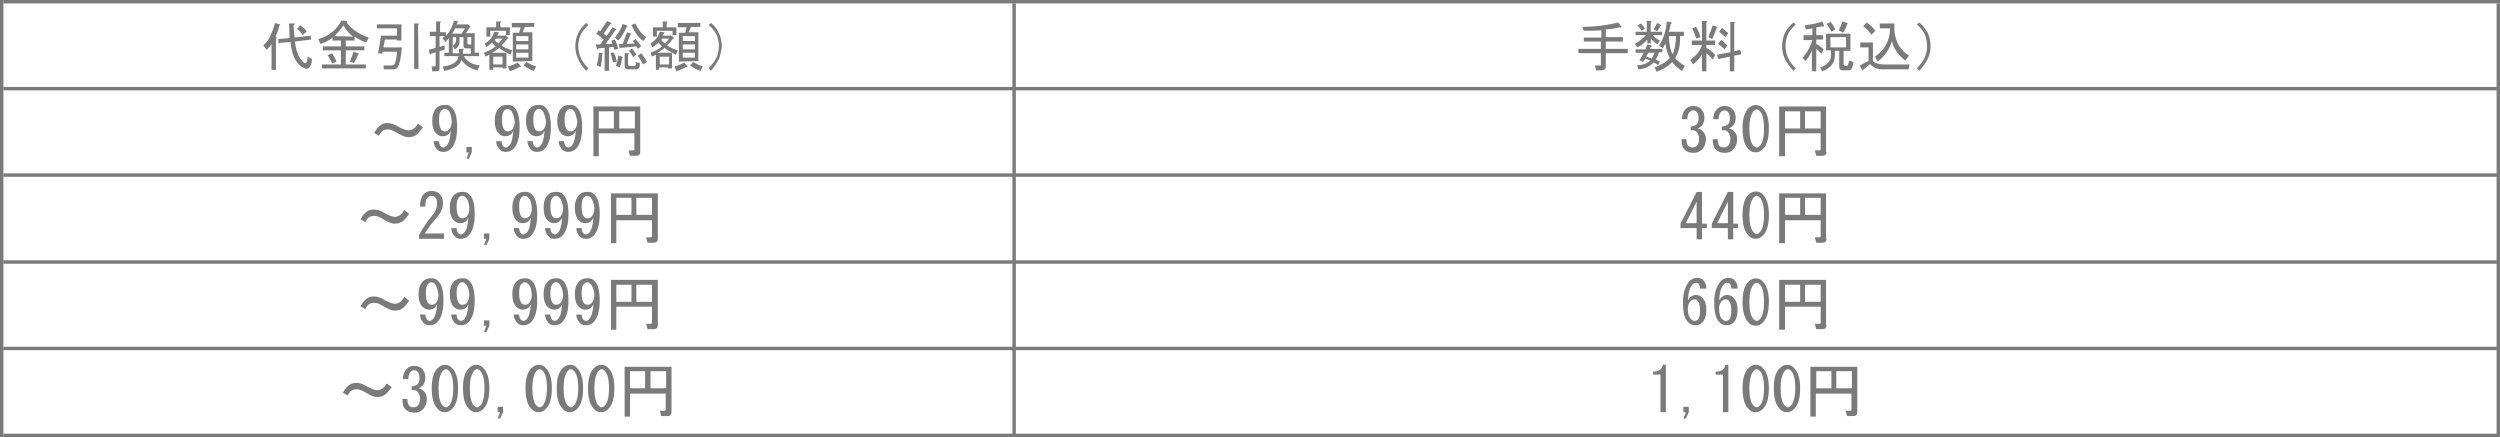<svg xmlns="http://www.w3.org/2000/svg" xmlns:xlink="http://www.w3.org/1999/xlink" id="&#x30EC;&#x30A4;&#x30E4;&#x30FC;_1" x="0px" y="0px" viewBox="0 0 511.9 89.5" style="enable-background:new 0 0 511.9 89.5;" xml:space="preserve"><style type="text/css">	.st0{fill:#7A7A7A;}	.st1{enable-background:new    ;}</style><g>	<path class="st0" d="M53.9,9.3c1.1-0.9,1.8-2.4,2.4-4.6l1,0.3c0.2,0.1,0.1,0.2-0.1,0.2c-0.1,0.6-0.4,1.4-0.8,2.4  c0.4,0.1,0.4,0.2,0.1,0.3v6.4h-0.9V9c-0.4,0.6-0.7,0.9-1,1.2L53.9,9.3z M60.1,4.8c0.3,0,0.3,0.1,0,0.4l0.2,2.5l3.3-0.4l0.1,0.8  l-3.3,0.4c0.2,2,0.8,3.4,1.7,4.2c0.4,0.4,0.7,0.3,0.8-0.3l0.1-0.8l0.9,0.5l-0.1,0.7c-0.3,1.3-0.9,1.6-2,0.9  c-1.3-0.9-2.1-2.6-2.3-5.1L57,8.8V8l2.3-0.2l-0.1-3H60.1L60.1,4.8z M61.5,5.2c0.6,0.4,1,0.8,1.3,1.2L62,7.2  c-0.3-0.5-0.7-0.9-1.2-1.3L61.5,5.2L61.5,5.2z M69.8,13.2v-2.9h-3.7V9.5h3.7V8.3h-1.7V7.7c-0.7,0.6-1.6,1-2.5,1.3l-0.4-1  c2.3-0.7,3.8-2,4.7-3.8L71,4.3c0.1,0,0.1,0.1,0,0.3C72,6,73.5,7,75.5,7.7l-0.5,1c-0.9-0.3-1.7-0.7-2.4-1.2v0.8h-1.8v1.2h3.8v0.8  h-3.8v2.9h4.1V14h-9v-0.8H69.8z M68,13c-0.3-0.7-0.6-1.3-0.9-1.7l0.9-0.4c0.3,0.5,0.6,1,0.9,1.7L68,13z M72.3,7.5  c-0.6-0.4-1.3-1.2-2-2.3c-0.6,1-1.3,1.7-1.9,2.2L72.3,7.5L72.3,7.5z M71.6,12.6c0.3-0.5,0.5-1.2,0.8-2l0.8,0.3  c0.4,0.1,0.4,0.2,0.1,0.3c-0.2,0.6-0.5,1.1-0.8,1.7L71.6,12.6z M82.3,9.7c-0.2,2.2-0.5,3.6-0.9,4.1c-0.2,0.3-0.5,0.4-1,0.4h-1.8  l-0.1-0.8h1.6c0.3,0,0.5-0.1,0.7-0.3c0.2-0.4,0.4-1.2,0.5-2.5h-3V11l-0.9-0.1c0.3-1.4,0.5-2.6,0.6-3.6h3.3V5.8h-4.1V5h5v3.3h-0.9  V8.1h-2.5c0,0.2-0.1,0.7-0.3,1.6L82.3,9.7L82.3,9.7z M85.7,14.1h-0.9V4.8h0.8c0.2,0,0.3,0.1,0,0.3L85.7,14.1L85.7,14.1z M91.3,6.5  v0.8C92,6.7,92.5,5.7,93,4.2l0.8,0.2c0.1,0.1,0,0.1-0.1,0.2L93.5,5h2.1l0.1-0.1l0.6,0.5c0.1,0.1,0.1,0.2-0.1,0.2l-0.8,1.2h1.8v4  h0.9v0.7H95c0.5,1,1.6,1.7,3.2,1.9l-0.4,1c-1.4-0.3-2.5-1-3.3-2.1c-0.4,1.2-1.6,1.9-3.6,2.2l-0.2-0.9c2-0.2,3-0.9,3.2-2.1H91v-0.7  h0.9v-3c-0.1,0.1-0.3,0.4-0.7,0.8l-0.6-0.8l0.5-0.4H90v2.2l1-0.3l0.1,0.8L90,10.5v3.4c0,0.5-0.2,0.7-0.7,0.7h-0.8l-0.1-1H89  c0.1,0,0.2-0.1,0.2-0.2v-2.7L88.3,11c-0.1,0.1-0.2,0.2-0.3,0.1l-0.2-0.9l1.4-0.4V7.4H88V6.5h1.3V4.4h0.8c0.2,0,0.3,0.1,0,0.3v1.9  h1.2V6.5z M93.2,5.8c-0.2,0.4-0.4,0.8-0.6,1.1h1.9l0.7-1.1H93.2z M94.9,7.6h-0.8v0.7c0,0.9-0.3,1.5-1,1.8l-0.4-0.7  c0.4-0.2,0.7-0.7,0.7-1.2V7.6h-0.7v3.3H94V10h0.8c0.2,0,0.3,0.1,0,0.3V11h1.6V9.9h-1c-0.4,0-0.5-0.2-0.5-0.7V7.6z M95.7,8.9  c0,0.1,0.1,0.2,0.2,0.2h0.6V7.6h-0.8C95.7,7.6,95.7,8.9,95.7,8.9z M100.2,11.2l-0.8,0.4l-0.3-0.8c1.1-0.4,1.9-0.9,2.4-1.3  c-0.3-0.2-0.5-0.5-0.8-0.8c-0.3,0.4-0.7,0.7-1.2,1l-0.2-0.8c1-0.6,1.6-1.4,1.9-2.4l0.8,0.1c0.2,0,0.2,0.1,0,0.3l-0.2,0.4h1.5  l0.1-0.1l0.7,0.5c0.1,0.1,0,0.2-0.2,0.2c-0.3,0.4-0.7,0.9-1.2,1.4c0.4,0.4,1.2,0.7,2.2,1l-0.4,0.9c-1.1-0.6-1.9-1-2.3-1.4  c-0.5,0.4-1,0.8-1.5,1h3V14h-0.8v-0.2H101v0.5h-0.8C100.2,14.3,100.2,11.2,100.2,11.2z M102.5,5.6h1.9v1.6h-0.8V6.3h-3.2v1.2h-0.8  V5.6h2V4.4h0.8c0.2,0,0.3,0.1,0,0.3L102.5,5.6L102.5,5.6z M102.9,11.6H101v1.6h1.9V11.6z M102.1,8.9c0.2-0.2,0.5-0.6,0.8-1h-1.4  l-0.2,0.3C101.5,8.5,101.8,8.7,102.1,8.9L102.1,8.9z M104,13.6c0.8-0.2,1.5-0.5,2-0.8l0.6,0.7c0.1,0.2,0.1,0.3-0.2,0.2  c-0.5,0.3-1.2,0.6-2,0.9L104,13.6z M105,12.6V6.7h1.3l0.3-1.1h-1.8V4.7h4.6v0.8h-1.9L107,6.6h2v5.9L105,12.6L105,12.6z M105.7,7.4  v1h2.5v-1H105.7z M105.7,9.1v1h2.5v-1H105.7z M105.7,10.8v1h2.5v-1H105.7z M109.3,14.5c-0.7-0.2-1.4-0.6-2.1-1.1l0.6-0.7  c0.7,0.4,1.3,0.7,2,0.9L109.3,14.5z M118.4,6.8c0.3-0.7,0.9-1.4,1.6-2.1l0.5,0.4c-0.7,0.7-1.3,1.3-1.6,2c-0.3,0.7-0.5,1.5-0.5,2.4  c0,0.8,0.2,1.6,0.5,2.3s0.8,1.4,1.6,2.2l-0.5,0.5c-0.7-0.8-1.3-1.6-1.6-2.4c-0.4-0.8-0.6-1.7-0.6-2.6C117.8,8.5,118,7.6,118.4,6.8  L118.4,6.8z M124,9h1.4l-0.2-0.7l0.7-0.2c0.3,0.5,0.5,1.2,0.7,1.9l-0.8,0.2l-0.2-0.6l-0.9,0.1v4.8h-0.9V9.8l-1.3,0.1  c-0.1,0.3-0.2,0.3-0.3,0L122,9.1h0.9l0.7-1c-0.4-0.4-0.9-0.8-1.5-1.2l0.5-0.7l0.3,0.2l1.4-2.1l0.9,0.4c0.1,0.1,0,0.1-0.2,0.2  l-1.4,2l0.6,0.5l1.2-1.8l0.8,0.4c0.1,0.1,0,0.1-0.2,0.2L124,9z M123.3,10.9c0.2,0.1,0.2,0.1,0,0.3c0,0.7-0.1,1.6-0.3,2.5l-0.8-0.3  c0.2-0.9,0.4-1.8,0.4-2.6L123.3,10.9L123.3,10.9z M125.5,12.8c-0.1-0.7-0.3-1.4-0.5-1.9l0.6-0.2c0.3,0.4,0.5,1,0.7,1.9L125.5,12.8z   M128.3,5.2c0.3,0.1,0.3,0.2,0,0.3c-0.4,1-0.9,1.9-1.7,2.8l-0.7-0.6c0.7-0.8,1.2-1.7,1.6-2.8L128.3,5.2z M126.1,13.5  c0.3-0.7,0.4-1.4,0.5-2.1l0.8,0.2c0.2,0.1,0.2,0.2,0,0.2c-0.1,0.8-0.3,1.5-0.5,2L126.1,13.5z M129.6,8.4l0.5-0.4  c0.5,0.5,0.9,1,1.2,1.5l-0.7,0.5l-0.3-0.5l-3.2,0.3c-0.1,0.1-0.2,0.2-0.2,0.1L126.7,9h0.8l0.9-2.4l0.8,0.3c0.1,0.1,0.1,0.2-0.1,0.2  L128.3,9l1.7-0.1L129.6,8.4z M128.6,10.9c0.2,0,0.3,0.1,0,0.3v2c0,0.2,0.1,0.3,0.3,0.3h1c0.3,0,0.4-0.3,0.3-0.8l0.8,0.2  c0.1,0.9-0.2,1.3-0.8,1.3h-1.6c-0.5,0-0.7-0.3-0.7-0.8v-2.5H128.6z M129.4,9.9c0.3,0.4,0.6,0.8,0.9,1.3l-0.7,0.5  c-0.2-0.5-0.5-1-0.8-1.3L129.4,9.9z M131.7,8.4c-1.1-0.8-1.8-1.9-2.4-3.3l0.8-0.3c0.6,1.3,1.3,2.2,2.2,2.8L131.7,8.4z M131.7,13.2  c-0.3-0.6-0.7-1.2-1.1-1.8l0.7-0.5c0.4,0.5,0.8,1.1,1.2,1.8L131.7,13.2z M134.3,11.2l-0.8,0.4l-0.3-0.8c1.1-0.4,1.9-0.9,2.4-1.3  c-0.3-0.2-0.5-0.5-0.8-0.8c-0.3,0.4-0.7,0.7-1.2,1l-0.4-0.8c1-0.6,1.6-1.4,1.9-2.4l0.8,0.1c0.2,0,0.2,0.1,0,0.3l-0.2,0.4h1.5  l0.1-0.1l0.7,0.5c0.1,0.1,0,0.2-0.2,0.2c-0.3,0.4-0.7,0.9-1.2,1.4c0.4,0.4,1.2,0.7,2.2,1l-0.4,0.9c-1.1-0.6-1.9-1-2.3-1.4  c-0.5,0.4-1,0.8-1.5,1h3V14h-0.8v-0.2h-1.9v0.5h-0.6V11.2z M136.6,5.6h1.9v1.6h-0.8V6.3h-3.2v1.2h-0.8V5.6h2V4.4h0.8  c0.2,0,0.3,0.1,0,0.3v0.9H136.6z M137,11.6h-1.9v1.6h1.9V11.6z M136.2,8.9c0.2-0.2,0.5-0.6,0.8-1h-1.4l-0.2,0.3  C135.6,8.5,135.9,8.7,136.2,8.9L136.2,8.9z M138.1,13.6c0.8-0.2,1.5-0.5,2-0.8l0.6,0.7c0.1,0.2,0.1,0.3-0.2,0.2  c-0.5,0.3-1.2,0.6-2,0.9L138.1,13.6z M139,12.6V6.7h1.3l0.3-1.1h-1.8V4.7h4.6v0.8h-1.9L141,6.6h2v5.9L139,12.6L139,12.6z   M139.8,7.4v1h2.5v-1H139.8z M139.8,9.1v1h2.5v-1H139.8z M139.8,10.8v1h2.5v-1H139.8z M143.4,14.5c-0.7-0.2-1.4-0.6-2.1-1.1  l0.6-0.7c0.7,0.4,1.3,0.7,2,0.9L143.4,14.5z M147.2,12.1c-0.4,0.7-0.9,1.5-1.6,2.4l-0.5-0.5c0.7-0.8,1.3-1.5,1.6-2.2  s0.5-1.5,0.5-2.3c0-0.9-0.2-1.8-0.5-2.4s-0.8-1.3-1.6-2l0.5-0.4c0.8,0.7,1.3,1.4,1.6,2.1c0.4,0.8,0.6,1.7,0.6,2.8  C147.7,10.4,147.5,11.3,147.2,12.1L147.2,12.1z"></path>	<path class="st0" d="M79.3,25.2c0.7,0,1.4,0.2,2.2,0.7c0.9,0.5,1.6,0.8,2.2,0.8c0.4,0,0.9-0.2,1.3-0.6c0.2-0.2,0.4-0.5,0.6-0.8  l1,0.8c-0.4,0.5-0.7,0.9-1.1,1.3c-0.5,0.5-1.2,0.7-1.9,0.7c-0.6,0-1.3-0.3-2.3-0.9c-0.8-0.5-1.4-0.7-1.9-0.7c-0.6,0-1,0.2-1.3,0.5  c-0.3,0.4-0.5,0.7-0.5,0.8l-1-0.6c0.3-0.5,0.6-1,1.1-1.4C78.1,25.4,78.7,25.2,79.3,25.2L79.3,25.2z M92.5,22  c0.8,0.8,1.1,2.1,1.1,4.1s-0.4,3.5-1.3,4.4c-0.4,0.4-0.9,0.6-1.5,0.6c-0.5,0-0.9-0.1-1.2-0.4c-0.5-0.5-0.8-1.1-0.8-1.8h1.1  c0,0.4,0.1,0.8,0.4,1.1c0.1,0.1,0.3,0.2,0.5,0.2s0.4-0.1,0.6-0.3c0.5-0.5,0.8-1.5,0.9-3.1c-0.4,0.8-0.9,1.1-1.7,1.1  c-0.5,0-0.9-0.2-1.3-0.6c-0.5-0.5-0.8-1.4-0.8-2.6c0-1.1,0.3-2,0.9-2.6c0.4-0.4,0.9-0.6,1.5-0.6C91.7,21.4,92.1,21.6,92.5,22  L92.5,22z M91.8,22.6c-0.2-0.2-0.5-0.3-0.8-0.3c-0.2,0-0.4,0.1-0.6,0.3c-0.4,0.4-0.5,1-0.5,2s0.2,1.7,0.5,2  c0.2,0.2,0.4,0.3,0.7,0.3c0.3,0,0.6-0.1,0.8-0.3c0.4-0.4,0.6-1,0.6-1.8C92.4,23.8,92.2,23,91.8,22.6L91.8,22.6z M96,32.5h-0.5  l0.5-1.3h-0.5v-1.1h1.1v1.1L96,32.5z M105.3,22c0.8,0.8,1.1,2.1,1.1,4.1s-0.4,3.5-1.3,4.4c-0.4,0.4-0.9,0.6-1.5,0.6  c-0.5,0-0.9-0.1-1.2-0.4c-0.5-0.5-0.8-1.1-0.8-1.8h1.1c0,0.4,0.1,0.8,0.4,1.1c0.1,0.1,0.3,0.2,0.5,0.2s0.4-0.1,0.6-0.3  c0.5-0.5,0.8-1.5,0.9-3.1c-0.4,0.8-0.9,1.1-1.7,1.1c-0.5,0-0.9-0.2-1.3-0.6c-0.5-0.5-0.8-1.4-0.8-2.6c0-1.1,0.3-2,0.9-2.6  c0.4-0.4,0.9-0.6,1.5-0.6C104.4,21.4,104.9,21.6,105.3,22L105.3,22z M104.6,22.6c-0.2-0.2-0.4-0.3-0.7-0.3c-0.2,0-0.4,0.1-0.6,0.3  c-0.4,0.4-0.5,1-0.5,2s0.2,1.7,0.5,2c0.2,0.2,0.4,0.3,0.7,0.3c0.3,0,0.6-0.1,0.8-0.3c0.4-0.4,0.6-1,0.6-1.8  C105.2,23.8,105,23,104.6,22.6L104.6,22.6z M111.7,22c0.8,0.8,1.1,2.1,1.1,4.1s-0.4,3.5-1.3,4.4c-0.4,0.4-0.9,0.6-1.5,0.6  c-0.5,0-0.9-0.1-1.2-0.4c-0.5-0.5-0.8-1.1-0.8-1.8h1.1c0,0.4,0.1,0.8,0.4,1.1c0.1,0.1,0.3,0.2,0.5,0.2s0.4-0.1,0.6-0.3  c0.5-0.5,0.8-1.5,0.9-3.1c-0.4,0.8-0.9,1.1-1.7,1.1c-0.5,0-0.9-0.2-1.3-0.6c-0.5-0.5-0.8-1.4-0.8-2.6c0-1.1,0.3-2,0.9-2.6  c0.4-0.4,0.9-0.6,1.5-0.6C110.8,21.4,111.3,21.6,111.7,22L111.7,22z M111,22.6c-0.2-0.2-0.4-0.3-0.7-0.3c-0.2,0-0.4,0.1-0.6,0.3  c-0.4,0.4-0.5,1-0.5,2s0.2,1.7,0.5,2c0.2,0.2,0.4,0.3,0.7,0.3c0.3,0,0.6-0.1,0.8-0.3c0.4-0.4,0.6-1,0.6-1.8  C111.6,23.8,111.4,23,111,22.6L111,22.6z M118.1,22c0.8,0.8,1.1,2.1,1.1,4.1s-0.4,3.5-1.3,4.4c-0.4,0.4-0.9,0.6-1.5,0.6  c-0.5,0-0.9-0.1-1.2-0.4c-0.5-0.5-0.8-1.1-0.8-1.8h1.1c0,0.4,0.1,0.8,0.4,1.1c0.1,0.1,0.3,0.2,0.5,0.2s0.4-0.1,0.6-0.3  c0.5-0.5,0.8-1.5,0.9-3.1c-0.4,0.8-0.9,1.1-1.7,1.1c-0.5,0-0.9-0.2-1.3-0.6c-0.5-0.5-0.8-1.4-0.8-2.6c0-1.1,0.3-2,0.9-2.6  c0.4-0.4,0.9-0.6,1.5-0.6C117.2,21.4,117.7,21.6,118.1,22L118.1,22z M117.4,22.6c-0.2-0.2-0.4-0.3-0.7-0.3c-0.2,0-0.4,0.1-0.6,0.3  c-0.4,0.4-0.5,1-0.5,2s0.2,1.7,0.5,2c0.2,0.2,0.4,0.3,0.7,0.3c0.3,0,0.6-0.1,0.8-0.3c0.4-0.4,0.6-1,0.6-1.8  C118,23.8,117.8,23,117.4,22.6L117.4,22.6z M131.1,31.1c0,0.5-0.3,0.8-0.8,0.8H129l-0.3-1.1h1c0.1,0,0.2-0.1,0.2-0.2v-3.3h-7.3V32  h-1.1V21.8h9.6L131.1,31.1L131.1,31.1z M122.6,22.8v3.5h3.1v-3.5H122.6z M130,22.8h-3.2v3.5h3.2V22.8z"></path>	<path class="st0" d="M76.5,42.9c0.7,0,1.4,0.2,2.2,0.7c0.9,0.5,1.6,0.8,2.2,0.8c0.4,0,0.9-0.2,1.3-0.6c0.2-0.2,0.4-0.5,0.6-0.8  l1,0.8c-0.4,0.5-0.7,0.9-1.1,1.3c-0.5,0.5-1.2,0.7-1.9,0.7c-0.6,0-1.3-0.3-2.3-0.9c-0.8-0.5-1.4-0.7-1.9-0.7c-0.6,0-1,0.2-1.3,0.5  c-0.3,0.4-0.5,0.7-0.5,0.8l-1-0.6c0.3-0.5,0.6-1,1.1-1.4C75.3,43.1,75.8,42.9,76.5,42.9L76.5,42.9z M90.9,48v0.9h-5.1v-0.8  c0.8-1.4,1.7-2.8,2.8-4.1c0.6-0.7,0.9-1.5,0.9-2.3c0-0.6-0.1-1-0.4-1.3c-0.2-0.2-0.5-0.3-0.8-0.3s-0.5,0.1-0.8,0.4  c-0.3,0.3-0.4,0.9-0.4,1.8H86c0-1.2,0.3-2.1,0.8-2.6c0.4-0.4,0.9-0.6,1.6-0.6c0.6,0,1.2,0.2,1.6,0.6c0.5,0.5,0.7,1.1,0.7,1.9  c0,1-0.4,2-1.3,3c-1,1.1-1.8,2.2-2.4,3.2h3.9C90.9,47.8,90.9,48,90.9,48z M96.1,39.8c0.8,0.8,1.1,2.1,1.1,4.1s-0.4,3.5-1.3,4.4  c-0.4,0.4-0.9,0.6-1.5,0.6c-0.5,0-0.9-0.1-1.2-0.4c-0.5-0.5-0.8-1.1-0.8-1.8h1.1c0,0.4,0.1,0.8,0.4,1.1c0.1,0.1,0.3,0.2,0.5,0.2  s0.4-0.1,0.6-0.3c0.5-0.5,0.8-1.5,0.9-3.1c-0.4,0.8-0.9,1.1-1.7,1.1c-0.5,0-0.9-0.2-1.3-0.6c-0.5-0.5-0.8-1.4-0.8-2.6  c0-1.1,0.3-2,0.9-2.6c0.4-0.4,0.9-0.6,1.5-0.6C95.2,39.2,95.7,39.4,96.1,39.8L96.1,39.8z M95.3,40.4c-0.2-0.2-0.4-0.3-0.7-0.3  c-0.2,0-0.4,0.1-0.6,0.3c-0.4,0.4-0.5,1-0.5,2s0.2,1.7,0.5,2c0.2,0.2,0.4,0.3,0.7,0.3c0.3,0,0.6-0.1,0.8-0.3c0.4-0.4,0.6-1,0.6-1.8  C96,41.5,95.8,40.8,95.3,40.4L95.3,40.4z M99.6,50.2h-0.5l0.5-1.3h-0.5v-1.1h1.1v1.1L99.6,50.2z M108.9,39.8  c0.8,0.8,1.1,2.1,1.1,4.1s-0.4,3.5-1.3,4.4c-0.4,0.4-0.9,0.6-1.5,0.6c-0.5,0-0.9-0.1-1.2-0.4c-0.5-0.5-0.8-1.1-0.8-1.8h1.1  c0,0.4,0.1,0.8,0.4,1.1c0.1,0.1,0.3,0.2,0.5,0.2s0.4-0.1,0.6-0.3c0.5-0.5,0.8-1.5,0.9-3.1c-0.4,0.8-0.9,1.1-1.7,1.1  c-0.5,0-0.9-0.2-1.3-0.6c-0.5-0.5-0.8-1.4-0.8-2.6c0-1.1,0.3-2,0.9-2.6c0.4-0.4,0.9-0.6,1.5-0.6C108,39.2,108.5,39.4,108.9,39.8  L108.9,39.8z M108.1,40.4c-0.2-0.2-0.4-0.3-0.7-0.3c-0.2,0-0.4,0.1-0.6,0.3c-0.4,0.4-0.5,1-0.5,2s0.2,1.7,0.5,2  c0.2,0.2,0.4,0.3,0.7,0.3c0.3,0,0.6-0.1,0.8-0.3c0.4-0.4,0.6-1,0.6-1.8C108.8,41.5,108.6,40.8,108.1,40.4L108.1,40.4z M115.3,39.8  c0.8,0.8,1.1,2.1,1.1,4.1s-0.4,3.5-1.3,4.4c-0.4,0.4-0.9,0.6-1.5,0.6c-0.5,0-0.9-0.1-1.2-0.4c-0.5-0.5-0.8-1.1-0.8-1.8h1.1  c0,0.4,0.1,0.8,0.4,1.1c0.1,0.1,0.3,0.2,0.5,0.2s0.4-0.1,0.6-0.3c0.5-0.5,0.8-1.5,0.9-3.1c-0.4,0.8-0.9,1.1-1.7,1.1  c-0.5,0-0.9-0.2-1.3-0.6c-0.5-0.5-0.8-1.4-0.8-2.6c0-1.1,0.3-2,0.9-2.6c0.4-0.4,0.9-0.6,1.5-0.6C114.4,39.2,114.9,39.4,115.3,39.8  L115.3,39.8z M114.5,40.4c-0.2-0.2-0.4-0.3-0.7-0.3c-0.2,0-0.4,0.1-0.6,0.3c-0.4,0.4-0.5,1-0.5,2s0.2,1.7,0.5,2  c0.2,0.2,0.4,0.3,0.7,0.3c0.3,0,0.6-0.1,0.8-0.3c0.4-0.4,0.6-1,0.6-1.8C115.2,41.5,114.9,40.8,114.5,40.4L114.5,40.4z M121.7,39.8  c0.8,0.8,1.1,2.1,1.1,4.1s-0.4,3.5-1.3,4.4c-0.4,0.4-0.9,0.6-1.5,0.6c-0.5,0-0.9-0.1-1.2-0.4c-0.5-0.5-0.8-1.1-0.8-1.8h1.1  c0,0.4,0.1,0.8,0.4,1.1c0.1,0.1,0.3,0.2,0.5,0.2s0.4-0.1,0.6-0.3c0.5-0.5,0.8-1.5,0.9-3.1c-0.4,0.8-0.9,1.1-1.7,1.1  c-0.5,0-0.9-0.2-1.3-0.6c-0.5-0.5-0.8-1.4-0.8-2.6c0-1.1,0.3-2,0.9-2.6c0.4-0.4,0.9-0.6,1.5-0.6C120.8,39.2,121.3,39.4,121.7,39.8  L121.7,39.8z M120.9,40.4c-0.2-0.2-0.4-0.3-0.7-0.3c-0.2,0-0.4,0.1-0.6,0.3c-0.4,0.4-0.5,1-0.5,2s0.2,1.7,0.5,2  c0.2,0.2,0.4,0.3,0.7,0.3c0.3,0,0.6-0.1,0.8-0.3c0.4-0.4,0.6-1,0.6-1.8C121.6,41.5,121.3,40.8,120.9,40.4L120.9,40.4z M134.7,48.9  c0,0.5-0.3,0.8-0.8,0.8h-1.3l-0.3-1.1h1c0.1,0,0.2-0.1,0.2-0.2v-3.3h-7.3v4.7h-1.1V39.6h9.6L134.7,48.9L134.7,48.9z M126.2,40.5V44  h3.1v-3.5H126.2z M133.5,40.5h-3.2V44h3.2V40.5z"></path>	<path class="st0" d="M76.5,60.7c0.7,0,1.4,0.2,2.2,0.7c0.9,0.5,1.6,0.8,2.2,0.8c0.4,0,0.9-0.2,1.3-0.6c0.2-0.2,0.4-0.5,0.6-0.8  l1,0.8c-0.4,0.5-0.7,0.9-1.1,1.3c-0.5,0.5-1.2,0.7-1.9,0.7c-0.6,0-1.3-0.3-2.3-0.9c-0.8-0.5-1.4-0.7-1.9-0.7c-0.6,0-1,0.2-1.3,0.5  c-0.3,0.4-0.5,0.7-0.5,0.8l-1-0.6c0.3-0.5,0.6-1,1.1-1.4C75.3,60.9,75.8,60.7,76.5,60.7L76.5,60.7z M89.7,57.5  c0.8,0.8,1.1,2.1,1.1,4.1c0,2-0.4,3.5-1.3,4.4c-0.4,0.4-0.9,0.6-1.5,0.6c-0.5,0-0.9-0.1-1.2-0.4c-0.5-0.5-0.8-1.1-0.8-1.8h1.1  c0,0.4,0.1,0.8,0.4,1.1c0.1,0.1,0.3,0.2,0.5,0.2s0.4-0.1,0.6-0.3c0.5-0.5,0.8-1.5,0.9-3.1c-0.4,0.8-0.9,1.1-1.7,1.1  c-0.5,0-0.9-0.2-1.3-0.6c-0.5-0.5-0.8-1.4-0.8-2.6c0-1.1,0.3-2,0.9-2.6c0.4-0.4,0.9-0.6,1.5-0.6C88.8,56.9,89.3,57.1,89.7,57.5  L89.7,57.5z M89,58.1c-0.2-0.2-0.4-0.3-0.7-0.3c-0.2,0-0.4,0.1-0.6,0.3c-0.4,0.4-0.5,1-0.5,2s0.2,1.7,0.5,2  c0.2,0.2,0.4,0.3,0.7,0.3c0.3,0,0.6-0.1,0.8-0.3c0.4-0.4,0.6-1,0.6-1.8C89.6,59.3,89.4,58.5,89,58.1L89,58.1z M96.1,57.5  c0.8,0.8,1.1,2.1,1.1,4.1c0,2-0.4,3.5-1.3,4.4c-0.4,0.4-0.9,0.6-1.5,0.6c-0.5,0-0.9-0.1-1.2-0.4c-0.5-0.5-0.8-1.1-0.8-1.8h1.1  c0,0.4,0.1,0.8,0.4,1.1c0.1,0.1,0.3,0.2,0.5,0.2s0.4-0.1,0.6-0.3c0.5-0.5,0.8-1.5,0.9-3.1c-0.4,0.8-0.9,1.1-1.7,1.1  c-0.5,0-0.9-0.2-1.3-0.6c-0.5-0.5-0.8-1.4-0.8-2.6c0-1.1,0.3-2,0.9-2.6c0.4-0.4,0.9-0.6,1.5-0.6C95.2,56.9,95.7,57.1,96.1,57.5  L96.1,57.5z M95.3,58.1c-0.2-0.2-0.4-0.3-0.7-0.3c-0.2,0-0.4,0.1-0.6,0.3c-0.4,0.4-0.5,1-0.5,2s0.2,1.7,0.5,2  c0.2,0.2,0.4,0.3,0.7,0.3c0.3,0,0.6-0.1,0.8-0.3c0.4-0.4,0.6-1,0.6-1.8C96,59.3,95.8,58.5,95.3,58.1L95.3,58.1z M99.6,68h-0.5  l0.5-1.3h-0.5v-1.1h1.1v1.1L99.6,68z M108.9,57.5c0.8,0.8,1.1,2.1,1.1,4.1c0,2-0.4,3.5-1.3,4.4c-0.4,0.4-0.9,0.6-1.5,0.6  c-0.5,0-0.9-0.1-1.2-0.4c-0.5-0.5-0.8-1.1-0.8-1.8h1.1c0,0.4,0.1,0.8,0.4,1.1c0.1,0.1,0.3,0.2,0.5,0.2s0.4-0.1,0.6-0.3  c0.5-0.5,0.8-1.5,0.9-3.1c-0.4,0.8-0.9,1.1-1.7,1.1c-0.5,0-0.9-0.2-1.3-0.6c-0.5-0.5-0.8-1.4-0.8-2.6c0-1.1,0.3-2,0.9-2.6  c0.4-0.4,0.9-0.6,1.5-0.6C108,56.9,108.5,57.1,108.9,57.5L108.9,57.5z M108.1,58.1c-0.2-0.2-0.4-0.3-0.7-0.3  c-0.2,0-0.4,0.1-0.6,0.3c-0.4,0.4-0.5,1-0.5,2s0.2,1.7,0.5,2c0.2,0.2,0.4,0.3,0.7,0.3c0.3,0,0.6-0.1,0.8-0.3c0.4-0.4,0.6-1,0.6-1.8  C108.8,59.3,108.6,58.5,108.1,58.1L108.1,58.1z M115.3,57.5c0.8,0.8,1.1,2.1,1.1,4.1c0,2-0.4,3.5-1.3,4.4c-0.4,0.4-0.9,0.6-1.5,0.6  c-0.5,0-0.9-0.1-1.2-0.4c-0.5-0.5-0.8-1.1-0.8-1.8h1.1c0,0.4,0.1,0.8,0.4,1.1c0.1,0.1,0.3,0.2,0.5,0.2s0.4-0.1,0.6-0.3  c0.5-0.5,0.8-1.5,0.9-3.1c-0.4,0.8-0.9,1.1-1.7,1.1c-0.5,0-0.9-0.2-1.3-0.6c-0.5-0.5-0.8-1.4-0.8-2.6c0-1.1,0.3-2,0.9-2.6  c0.4-0.4,0.9-0.6,1.5-0.6C114.4,56.9,114.9,57.1,115.3,57.5L115.3,57.5z M114.5,58.1c-0.2-0.2-0.4-0.3-0.7-0.3  c-0.2,0-0.4,0.1-0.6,0.3c-0.4,0.4-0.5,1-0.5,2s0.2,1.7,0.5,2c0.2,0.2,0.4,0.3,0.7,0.3c0.3,0,0.6-0.1,0.8-0.3c0.4-0.4,0.6-1,0.6-1.8  C115.2,59.3,114.9,58.5,114.5,58.1L114.5,58.1z M121.7,57.5c0.8,0.8,1.1,2.1,1.1,4.1c0,2-0.4,3.5-1.3,4.4c-0.4,0.4-0.9,0.6-1.5,0.6  c-0.5,0-0.9-0.1-1.2-0.4c-0.5-0.5-0.8-1.1-0.8-1.8h1.1c0,0.4,0.1,0.8,0.4,1.1c0.1,0.1,0.3,0.2,0.5,0.2s0.4-0.1,0.6-0.3  c0.5-0.5,0.8-1.5,0.9-3.1c-0.4,0.8-0.9,1.1-1.7,1.1c-0.5,0-0.9-0.2-1.3-0.6c-0.5-0.5-0.8-1.4-0.8-2.6c0-1.1,0.3-2,0.9-2.6  c0.4-0.4,0.9-0.6,1.5-0.6C120.8,56.9,121.3,57.1,121.7,57.5L121.7,57.5z M120.9,58.1c-0.2-0.2-0.4-0.3-0.7-0.3  c-0.2,0-0.4,0.1-0.6,0.3c-0.4,0.4-0.5,1-0.5,2s0.2,1.7,0.5,2c0.2,0.2,0.4,0.3,0.7,0.3c0.3,0,0.6-0.1,0.8-0.3c0.4-0.4,0.6-1,0.6-1.8  C121.6,59.3,121.3,58.5,120.9,58.1L120.9,58.1z M134.7,66.6c0,0.5-0.3,0.8-0.8,0.8h-1.3l-0.3-1.1h1c0.1,0,0.2-0.1,0.2-0.2v-3.3  h-7.3v4.7h-1.1V57.3h9.6V66.6z M126.2,58.3v3.5h3.1v-3.5H126.2z M133.5,58.3h-3.2v3.5h3.2V58.3z"></path>	<path class="st0" d="M72.9,78.4c0.7,0,1.4,0.2,2.2,0.7c0.9,0.5,1.6,0.8,2.2,0.8c0.4,0,0.9-0.2,1.3-0.6c0.2-0.2,0.4-0.5,0.6-0.8  l1,0.8c-0.4,0.5-0.7,0.9-1.1,1.3c-0.5,0.5-1.2,0.7-1.9,0.7c-0.6,0-1.3-0.3-2.3-0.9c-0.8-0.5-1.4-0.7-1.9-0.7c-0.6,0-1,0.2-1.3,0.5  c-0.3,0.4-0.5,0.7-0.5,0.8l-1-0.6c0.3-0.5,0.6-1,1.1-1.4C71.7,78.6,72.3,78.4,72.9,78.4L72.9,78.4z M83.4,81.5  c0,0.7,0.1,1.3,0.4,1.6c0.2,0.2,0.5,0.3,0.9,0.3c0.3,0,0.6-0.1,0.9-0.4s0.4-0.8,0.4-1.5c0-0.5-0.2-1-0.5-1.3s-0.7-0.4-1.2-0.3v-0.8  c0.5,0,0.9-0.2,1.2-0.4c0.3-0.3,0.4-0.7,0.4-1.2c0-0.7-0.1-1.1-0.4-1.4c-0.2-0.2-0.4-0.3-0.7-0.3s-0.5,0.1-0.7,0.3  c-0.3,0.3-0.5,0.8-0.5,1.5h-1.1c0-0.9,0.3-1.6,0.8-2.1c0.4-0.4,0.9-0.6,1.5-0.6c0.7,0,1.2,0.2,1.6,0.6c0.5,0.5,0.7,1.1,0.7,1.8  c0,0.7-0.2,1.2-0.5,1.6c-0.3,0.3-0.6,0.5-0.9,0.6c0.4,0.1,0.8,0.3,1,0.5c0.5,0.5,0.7,1,0.7,1.7c0,0.9-0.3,1.6-0.8,2.1  s-1,0.7-1.7,0.7c-0.8,0-1.4-0.2-1.8-0.6c-0.5-0.5-0.7-1.2-0.7-2.2h1C83.4,81.7,83.4,81.5,83.4,81.5z M88.4,79.5  c0-2,0.4-3.3,1.2-4.1c0.5-0.5,1-0.7,1.5-0.7c0.6,0,1.1,0.2,1.5,0.7c0.8,0.8,1.2,2.2,1.2,4.1c0,2-0.4,3.4-1.2,4.2  c-0.5,0.5-1,0.7-1.5,0.7c-0.6,0-1.1-0.2-1.5-0.7C88.8,82.9,88.4,81.5,88.4,79.5L88.4,79.5z M92.8,79.5c0-1.8-0.3-3-0.9-3.6  c-0.2-0.2-0.4-0.3-0.6-0.3s-0.4,0.1-0.6,0.3c-0.6,0.7-0.9,1.9-0.9,3.6c0,1.8,0.3,3,0.9,3.6c0.2,0.2,0.4,0.3,0.6,0.3  s0.4-0.1,0.6-0.3C92.5,82.5,92.8,81.3,92.8,79.5L92.8,79.5z M94.8,79.5c0-2,0.4-3.3,1.2-4.1c0.5-0.5,1-0.7,1.5-0.7  c0.6,0,1.1,0.2,1.5,0.7c0.8,0.8,1.2,2.2,1.2,4.1c0,2-0.4,3.4-1.2,4.2c-0.5,0.5-1,0.7-1.5,0.7c-0.6,0-1.1-0.2-1.5-0.7  C95.2,82.9,94.8,81.5,94.8,79.5L94.8,79.5z M99.2,79.5c0-1.8-0.3-3-0.9-3.6c-0.2-0.2-0.4-0.3-0.6-0.3s-0.4,0.1-0.6,0.3  c-0.6,0.7-0.9,1.9-0.9,3.6c0,1.8,0.3,3,0.9,3.6c0.2,0.2,0.4,0.3,0.6,0.3s0.4-0.1,0.6-0.3C98.9,82.5,99.2,81.3,99.2,79.5L99.2,79.5z   M102.4,85.7h-0.5l0.5-1.3h-0.5v-1.1h1.1v1.1L102.4,85.7z M107.6,79.5c0-2,0.4-3.3,1.2-4.1c0.5-0.5,1-0.7,1.5-0.7  c0.6,0,1.1,0.2,1.5,0.7c0.8,0.8,1.2,2.2,1.2,4.1c0,2-0.4,3.4-1.2,4.2c-0.5,0.5-1,0.7-1.5,0.7c-0.6,0-1.1-0.2-1.5-0.7  C108,82.9,107.6,81.5,107.6,79.5L107.6,79.5z M112,79.5c0-1.8-0.3-3-0.9-3.6c-0.2-0.2-0.4-0.3-0.6-0.3s-0.4,0.1-0.6,0.3  c-0.6,0.7-0.9,1.9-0.9,3.6c0,1.8,0.3,3,0.9,3.6c0.2,0.2,0.4,0.3,0.6,0.3s0.4-0.1,0.6-0.3C111.6,82.5,112,81.3,112,79.5L112,79.5z   M114,79.5c0-2,0.4-3.3,1.2-4.1c0.5-0.5,1-0.7,1.5-0.7c0.6,0,1.1,0.2,1.5,0.7c0.8,0.8,1.2,2.2,1.2,4.1c0,2-0.4,3.4-1.2,4.2  c-0.5,0.5-1,0.7-1.5,0.7c-0.6,0-1.1-0.2-1.5-0.7C114.4,82.9,114,81.5,114,79.5L114,79.5z M118.4,79.5c0-1.8-0.3-3-0.9-3.6  c-0.2-0.2-0.4-0.3-0.6-0.3s-0.4,0.1-0.6,0.3c-0.6,0.7-0.9,1.9-0.9,3.6c0,1.8,0.3,3,0.9,3.6c0.2,0.2,0.4,0.3,0.6,0.3  s0.4-0.1,0.6-0.3C118,82.5,118.4,81.3,118.4,79.5L118.4,79.5z M120.4,79.5c0-2,0.4-3.3,1.2-4.1c0.5-0.5,1-0.7,1.5-0.7  c0.6,0,1.1,0.2,1.5,0.7c0.8,0.8,1.2,2.2,1.2,4.1c0,2-0.4,3.4-1.2,4.2c-0.5,0.5-1,0.7-1.5,0.7c-0.6,0-1.1-0.2-1.5-0.7  C120.8,82.9,120.4,81.5,120.4,79.5L120.4,79.5z M124.7,79.5c0-1.8-0.3-3-0.9-3.6c-0.2-0.2-0.4-0.3-0.6-0.3s-0.4,0.1-0.6,0.3  c-0.6,0.7-0.9,1.9-0.9,3.6c0,1.8,0.3,3,0.9,3.6c0.2,0.2,0.4,0.3,0.6,0.3s0.4-0.1,0.6-0.3C124.4,82.5,124.7,81.3,124.7,79.5  L124.7,79.5z M137.5,84.4c0,0.5-0.3,0.8-0.8,0.8h-1.3l-0.3-1.1h1c0.1,0,0.2-0.1,0.2-0.2v-3.3H129v4.7h-1.1V75.1h9.6L137.5,84.4  L137.5,84.4z M129,76v3.5h3.1V76H129z M136.4,76h-3.2v3.5h3.2V76z"></path>	<g>		<g class="st1">			<path class="st0" d="M324,5.5c2.6,0,5-0.3,7.3-0.9l0.6,0.7c0.2,0.3,0.1,0.4-0.2,0.3c-1,0.2-1.9,0.4-2.9,0.4v1.6h3.5v0.9h-3.5V10    h4.5v0.9h-4.5v2.7c0,0.5-0.3,0.8-0.8,0.8h-1.2l-0.2-1h1.1c0.1,0,0.1,0,0.1-0.1v-2.4h-4.6V10h4.6V8.5h-3.5V7.7h3.6V6.2    c-1.2,0.1-2.4,0.1-3.6,0.1L324,5.5z"></path>			<path class="st0" d="M337.3,4.3h0.7c0.2,0,0.3,0.1,0,0.3v1.9h2.3v0.7h-1.9c0.3,0.4,0.8,0.8,1.5,1.1l-0.5,0.8    c-0.5-0.3-1-0.7-1.4-1.3v1.1h-0.7V8.1c-0.5,0.6-1.1,1.1-2,1.6L334.7,9c0.9-0.5,1.7-1.1,2.3-1.8h-2.1V6.5h2.3V4.3H337.3z     M336.4,12.7l-0.7-0.4c0.3-0.4,0.6-1,0.9-1.5h-1.7v-0.7h2c0.2-0.4,0.3-0.7,0.4-1l0.9,0.2c0.1,0.1,0.1,0.2-0.1,0.2l-0.3,0.5h2.6    v0.7h-0.7c-0.2,0.6-0.4,1.1-0.7,1.5c0.3,0.1,0.6,0.3,0.9,0.4l-0.4,0.7c-0.3-0.2-0.6-0.4-0.9-0.5c-0.8,0.8-1.8,1.3-3.1,1.4    l-0.3-0.8c1.2-0.1,2.1-0.4,2.7-1c-0.3-0.1-0.7-0.3-1-0.4L336.4,12.7z M335.3,5.2l0.7-0.4c0.4,0.4,0.6,0.7,0.8,1.1l-0.7,0.4    C335.9,5.9,335.6,5.5,335.3,5.2z M338.2,12c0.2-0.3,0.4-0.7,0.6-1.2h-1.3c-0.1,0.3-0.3,0.5-0.4,0.8    C337.5,11.7,337.9,11.9,338.2,12z M339.3,6.4L338.6,6c0.2-0.4,0.5-0.8,0.7-1.3l0.8,0.4c0.1,0.1,0.1,0.2-0.1,0.2    C339.8,5.7,339.5,6.1,339.3,6.4z M343,11.9c0.5,0.6,1.2,1.1,2,1.6l-0.6,1c-1-0.6-1.6-1.2-2-1.8c-0.7,0.8-1.8,1.5-3.2,2l-0.4-0.9    c1.6-0.6,2.6-1.3,3.1-1.9c-0.5-1-0.8-2-0.9-3c-0.2,0.4-0.4,0.8-0.5,1l-0.8-0.6c0.9-1.3,1.4-2.9,1.6-4.9l0.9,0.2    c0.2,0.1,0.1,0.2-0.1,0.3c-0.1,0.5-0.2,1.1-0.4,1.6h3.1v0.9H344C344.1,9.3,343.7,10.8,343,11.9z M343.2,7.4h-1.5    c0.1,1.6,0.3,2.9,0.8,3.7C342.9,10.3,343.1,9.1,343.2,7.4z"></path>			<path class="st0" d="M346.1,12.3c1.3-1,2.1-2,2.4-3.1h-2.1V8.3h2.1v-4h0.9c0.2,0,0.3,0.1,0,0.3v3.7h1.8v0.9h-1.8v0.6    c0.7,0.4,1.4,0.9,1.8,1.5l-0.5,0.9c-0.5-0.6-0.9-1-1.3-1.3v3.7h-0.9v-3.5c-0.4,0.7-1,1.4-1.8,2.1L346.1,12.3z M347.3,5.5    c0.4,0.7,0.7,1.4,0.9,2.1l-0.9,0.3c-0.2-0.6-0.4-1.3-0.8-2.1L347.3,5.5z M349.8,7.6c0.3-0.7,0.6-1.5,0.9-2.4l0.9,0.3    c0.1,0.1,0.1,0.2-0.1,0.2c-0.3,0.9-0.6,1.7-0.9,2.3L349.8,7.6z M355.1,4.5c0.2,0,0.3,0.1,0,0.3v5.7l1.2-0.3l0.3,0.9l-1.5,0.3v3.2    h-0.9v-3l-2.4,0.5l-0.2-0.9l2.7-0.5V4.5H355.1z M353.7,9.3l-0.6,0.8c-0.4-0.4-0.8-0.8-1.3-1.1l0.6-0.8    C352.8,8.5,353.3,8.9,353.7,9.3z M353.9,6.8l-0.6,0.8C353,7.3,352.6,7,352,6.5l0.6-0.8C353.1,6.1,353.5,6.5,353.9,6.8z"></path>			<path class="st0" d="M367.2,4.6l0.5,0.4c-0.7,0.7-1.3,1.3-1.6,2c-0.3,0.7-0.5,1.5-0.5,2.5c0,0.8,0.2,1.6,0.5,2.3s0.8,1.4,1.6,2.2    l-0.5,0.5c-0.7-0.8-1.3-1.6-1.7-2.4c-0.4-0.8-0.6-1.7-0.6-2.6c0-1,0.2-2,0.6-2.8C365.8,6.1,366.4,5.4,367.2,4.6z"></path>			<path class="st0" d="M373,5.4l-1.1,0.2v1.6h1.4v0.9h-1.4V9c0.6,0.3,1.1,0.7,1.5,1.1L373,11c-0.2-0.2-0.5-0.5-1.1-1v4.6H371v-4.3    c-0.3,0.9-0.8,1.6-1.3,2.2l-0.6-0.7c1-1.1,1.6-2.3,2-3.6h-1.8v-1h1.8V5.8c-0.5,0.1-0.9,0.2-1.3,0.2l-0.3-0.8    c1.4-0.2,2.6-0.4,3.6-0.8l0.4,0.9C373.4,5.5,373.3,5.5,373,5.4z M373.9,6.9h5v3.5h-1.4v2.7c0,0.2,0.1,0.4,0.3,0.4h0.4    c0.2,0,0.3-0.4,0.4-1.1l0.9,0.3c-0.1,1.1-0.4,1.7-0.9,1.7h-1.3c-0.5,0-0.7-0.3-0.7-0.8v-3.2h-0.9v1c0,1.5-0.9,2.6-2.6,3.2    l-0.4-0.8c1.4-0.5,2.2-1.3,2.2-2.4v-1.1h-0.6h-0.4V6.9z M374.8,4.5c0.4,0.4,0.7,0.9,1,1.5L375,6.5c-0.3-0.7-0.7-1.2-1-1.6    L374.8,4.5z M374.8,7.6v2.1h3.2V7.6H374.8z M376.5,6.2c0.4-0.8,0.6-1.5,0.8-1.8l0.9,0.3c0.2,0.1,0.2,0.2,0,0.3    c-0.2,0.7-0.5,1.2-0.8,1.7L376.5,6.2z"></path>			<path class="st0" d="M380.8,13.4c0.5-0.2,1.1-0.6,1.8-0.9V9.7h-1.7v-1h2.6v3.8c0.4,0.4,1.1,0.7,2.2,0.7h5.3l-0.2,1h-5.2    c-1.2,0-2.1-0.4-2.7-1.1c-0.6,0.5-1.1,1-1.6,1.3L380.8,13.4z M382.2,4.6c0.6,0.4,1.2,0.9,1.8,1.7l-0.8,0.8    c-0.5-0.7-1.1-1.3-1.7-1.7L382.2,4.6z M390.1,12.4c-1.5-1.2-2.4-2.5-2.7-4c-0.5,1.7-1.5,3.1-2.9,4.2l-0.6-1    c2.1-1.4,3.1-3.4,3.1-5.8h-2.1v-1h3c-0.2,3.1,0.9,5.3,3,6.6L390.1,12.4z"></path>			<path class="st0" d="M393,14.5l-0.5-0.5c0.7-0.8,1.3-1.5,1.6-2.2c0.3-0.7,0.5-1.5,0.5-2.3c0-1-0.2-1.8-0.5-2.5    c-0.3-0.6-0.8-1.3-1.6-2l0.5-0.4c0.8,0.7,1.3,1.4,1.7,2.1c0.4,0.8,0.6,1.7,0.6,2.8c0,0.9-0.2,1.8-0.6,2.6    C394.3,12.9,393.7,13.7,393,14.5z"></path>		</g>	</g>	<path class="st0" d="M345.3,28.3c0,0.7,0.1,1.3,0.4,1.6c0.2,0.2,0.5,0.3,0.9,0.3c0.3,0,0.6-0.1,0.9-0.4s0.4-0.8,0.4-1.5  c0-0.5-0.2-1-0.5-1.3s-0.7-0.4-1.2-0.3v-0.8c0.5,0,0.9-0.2,1.2-0.4c0.3-0.3,0.4-0.7,0.4-1.2c0-0.7-0.1-1.1-0.4-1.4  c-0.2-0.2-0.4-0.3-0.7-0.3s-0.5,0.1-0.7,0.3c-0.3,0.3-0.5,0.8-0.5,1.5h-1.1c0-0.9,0.3-1.6,0.8-2.1c0.4-0.4,0.9-0.6,1.5-0.6  c0.7,0,1.2,0.2,1.6,0.6c0.5,0.5,0.7,1.1,0.7,1.8c0,0.7-0.2,1.2-0.5,1.6c-0.3,0.3-0.6,0.5-0.9,0.6c0.4,0.1,0.8,0.3,1,0.5  c0.5,0.5,0.7,1,0.7,1.7c0,0.9-0.3,1.6-0.8,2.1s-1,0.7-1.7,0.7c-0.8,0-1.4-0.2-1.8-0.6c-0.5-0.5-0.7-1.2-0.7-2.2h1L345.3,28.3  L345.3,28.3z M351.7,28.3c0,0.7,0.1,1.3,0.4,1.6c0.2,0.2,0.5,0.3,0.9,0.3c0.3,0,0.6-0.1,0.9-0.4s0.4-0.8,0.4-1.5  c0-0.5-0.2-1-0.5-1.3s-0.7-0.4-1.2-0.3v-0.8c0.5,0,0.9-0.2,1.2-0.4c0.3-0.3,0.4-0.7,0.4-1.2c0-0.7-0.1-1.1-0.4-1.4  c-0.2-0.2-0.4-0.3-0.7-0.3s-0.5,0.1-0.7,0.3c-0.3,0.3-0.5,0.8-0.5,1.5h-1.1c0-0.9,0.3-1.6,0.8-2.1c0.4-0.4,0.9-0.6,1.5-0.6  c0.7,0,1.2,0.2,1.6,0.6c0.5,0.5,0.7,1.1,0.7,1.8c0,0.7-0.2,1.2-0.5,1.6c-0.3,0.3-0.6,0.5-0.9,0.6c0.4,0.1,0.8,0.3,1,0.5  c0.5,0.5,0.7,1,0.7,1.7c0,0.9-0.3,1.6-0.8,2.1s-1,0.7-1.7,0.7c-0.8,0-1.4-0.2-1.8-0.6c-0.5-0.5-0.7-1.2-0.7-2.2h1L351.7,28.3  L351.7,28.3z M356.8,26.3c0-2,0.4-3.3,1.2-4.1c0.5-0.5,1-0.7,1.5-0.7c0.6,0,1.1,0.2,1.5,0.7c0.8,0.8,1.2,2.2,1.2,4.1  c0,2-0.4,3.4-1.2,4.2c-0.5,0.5-1,0.7-1.5,0.7c-0.6,0-1.1-0.2-1.5-0.7C357.2,29.7,356.8,28.3,356.8,26.3L356.8,26.3z M361.2,26.3  c0-1.8-0.3-3-0.9-3.6c-0.2-0.2-0.4-0.3-0.6-0.3s-0.4,0.1-0.6,0.3c-0.6,0.7-0.9,1.9-0.9,3.6c0,1.8,0.3,3,0.9,3.6  c0.2,0.2,0.4,0.3,0.6,0.3s0.4-0.1,0.6-0.3C360.9,29.3,361.2,28.1,361.2,26.3L361.2,26.3z M374,31.1c0,0.5-0.3,0.8-0.8,0.8h-1.3  l-0.3-1.1h1c0.1,0,0.2-0.1,0.2-0.2v-3.3h-7.3V32h-1.2V21.8h9.6v9.3H374z M365.5,22.8v3.5h3.1v-3.5H365.5z M372.8,22.8h-3.2v3.5h3.2  V22.8z"></path>	<path class="st0" d="M347.4,48.9v-1.1v-1.1h-3.3v-0.9l3.3-6.5h1.1v6.5h1v0.9h-1V49h-1.1V48.9z M347.4,45.7v-4.4l-2.2,4.4H347.4z   M353.8,48.9v-1.1v-1.1h-3.3v-0.9l3.3-6.5h1.1v6.5h1v0.9h-1V49h-1.1V48.9z M353.8,45.7v-4.4l-2.2,4.4H353.8z M356.8,44  c0-2,0.4-3.3,1.2-4.1c0.5-0.5,1-0.7,1.5-0.7c0.6,0,1.1,0.2,1.5,0.7c0.8,0.8,1.2,2.2,1.2,4.1c0,2-0.4,3.4-1.2,4.2  c-0.5,0.5-1,0.7-1.5,0.7c-0.6,0-1.1-0.2-1.5-0.7C357.2,47.4,356.8,46,356.8,44L356.8,44z M361.2,44c0-1.8-0.3-3-0.9-3.6  c-0.2-0.2-0.4-0.3-0.6-0.3s-0.4,0.1-0.6,0.3c-0.6,0.7-0.9,1.9-0.9,3.6c0,1.8,0.3,3,0.9,3.6c0.2,0.2,0.4,0.3,0.6,0.3  s0.4-0.1,0.6-0.3C360.9,47,361.2,45.8,361.2,44L361.2,44z M374,48.9c0,0.5-0.3,0.8-0.8,0.8h-1.3l-0.3-1.1h1c0.1,0,0.2-0.1,0.2-0.2  v-3.3h-7.3v4.7h-1.2V39.6h9.6v9.3H374z M365.5,40.5V44h3.1v-3.5H365.5z M372.8,40.5h-3.2V44h3.2V40.5z"></path>	<path class="st0" d="M348.1,59.2c0-0.5-0.1-0.9-0.3-1.1c-0.1-0.1-0.3-0.2-0.5-0.2c-0.3,0-0.5,0.1-0.7,0.3c-0.6,0.6-0.9,1.7-1,3.3  c0.5-0.8,1-1.1,1.7-1.1c0.5,0,0.9,0.2,1.3,0.6c0.5,0.5,0.8,1.3,0.8,2.4c0,1.2-0.3,2.1-0.8,2.6c-0.4,0.4-0.9,0.6-1.5,0.6  s-1.1-0.2-1.5-0.7c-0.7-0.7-1-2-1-4s0.5-3.4,1.4-4.4c0.4-0.4,0.9-0.6,1.5-0.6c0.5,0,0.9,0.1,1.2,0.4c0.5,0.5,0.7,1.1,0.7,1.8h-1.3  L348.1,59.2L348.1,59.2z M347,61.3c-0.3,0-0.6,0.1-0.8,0.3c-0.4,0.4-0.6,0.9-0.6,1.6c0,1,0.2,1.8,0.7,2.2c0.2,0.2,0.4,0.3,0.7,0.3  c0.3,0,0.5-0.1,0.7-0.3c0.3-0.3,0.4-1,0.4-2c0-0.9-0.2-1.5-0.5-1.8C347.5,61.4,347.3,61.3,347,61.3L347,61.3z M354.5,59.2  c0-0.5-0.1-0.9-0.3-1.1c-0.1-0.1-0.3-0.2-0.5-0.2c-0.3,0-0.5,0.1-0.7,0.3c-0.6,0.6-0.9,1.7-1,3.3c0.5-0.8,1-1.1,1.7-1.1  c0.5,0,0.9,0.2,1.3,0.6c0.5,0.5,0.8,1.3,0.8,2.4c0,1.2-0.3,2.1-0.8,2.6c-0.4,0.4-0.9,0.6-1.5,0.6s-1.1-0.2-1.5-0.7  c-0.7-0.7-1-2-1-4s0.5-3.4,1.4-4.4c0.4-0.4,0.9-0.6,1.5-0.6c0.5,0,0.9,0.1,1.2,0.4c0.5,0.5,0.7,1.1,0.7,1.8h-1.3L354.5,59.2  L354.5,59.2z M353.4,61.3c-0.3,0-0.6,0.1-0.8,0.3c-0.4,0.4-0.6,0.9-0.6,1.6c0,1,0.2,1.8,0.7,2.2c0.2,0.2,0.4,0.3,0.7,0.3  c0.3,0,0.5-0.1,0.7-0.3c0.3-0.3,0.4-1,0.4-2c0-0.9-0.2-1.5-0.5-1.8C353.9,61.4,353.7,61.3,353.4,61.3L353.4,61.3z M356.8,61.8  c0-2,0.4-3.3,1.2-4.1c0.5-0.5,1-0.7,1.5-0.7c0.6,0,1.1,0.2,1.5,0.7c0.8,0.8,1.2,2.2,1.2,4.1c0,2-0.4,3.4-1.2,4.2  c-0.5,0.5-1,0.7-1.5,0.7c-0.6,0-1.1-0.2-1.5-0.7C357.2,65.2,356.8,63.8,356.8,61.8L356.8,61.8z M361.2,61.8c0-1.8-0.3-3-0.9-3.6  c-0.2-0.2-0.4-0.3-0.6-0.3s-0.4,0.1-0.6,0.3c-0.6,0.7-0.9,1.9-0.9,3.6c0,1.8,0.3,3,0.9,3.6c0.2,0.2,0.4,0.3,0.6,0.3  s0.4-0.1,0.6-0.3C360.9,64.8,361.2,63.6,361.2,61.8L361.2,61.8z M374,66.6c0,0.5-0.3,0.8-0.8,0.8h-1.3l-0.3-1.1h1  c0.1,0,0.2-0.1,0.2-0.2v-3.3h-7.3v4.7h-1.2V57.3h9.6v9.3H374z M365.5,58.3v3.5h3.1v-3.5H365.5z M372.8,58.3h-3.2v3.5h3.2V58.3z"></path>	<path class="st0" d="M340,84.4v-3.9v-3.8h-1.5v-0.6c1.2,0,1.8-0.5,2-1.4h0.6v9.7C341.1,84.4,340,84.4,340,84.4z M345.2,85.7h-0.5  l0.5-1.3h-0.5v-1.1h1.1v1.1L345.2,85.7z M352.8,84.4v-3.9v-3.8h-1.5v-0.6c1.2,0,1.8-0.5,2-1.4h0.6v9.7  C353.9,84.4,352.8,84.4,352.8,84.4z M356.8,79.5c0-2,0.4-3.3,1.2-4.1c0.5-0.5,1-0.7,1.5-0.7c0.6,0,1.1,0.2,1.5,0.7  c0.8,0.8,1.2,2.2,1.2,4.1c0,2-0.4,3.4-1.2,4.2c-0.5,0.5-1,0.7-1.5,0.7c-0.6,0-1.1-0.2-1.5-0.7C357.2,82.9,356.8,81.5,356.8,79.5  L356.8,79.5z M361.2,79.5c0-1.8-0.3-3-0.9-3.6c-0.2-0.2-0.4-0.3-0.6-0.3s-0.4,0.1-0.6,0.3c-0.6,0.7-0.9,1.9-0.9,3.6  c0,1.8,0.3,3,0.9,3.6c0.2,0.2,0.4,0.3,0.6,0.3s0.4-0.1,0.6-0.3C360.9,82.5,361.2,81.3,361.2,79.5L361.2,79.5z M363.2,79.5  c0-2,0.4-3.3,1.2-4.1c0.5-0.5,1-0.7,1.5-0.7c0.6,0,1.1,0.2,1.5,0.7c0.8,0.8,1.2,2.2,1.2,4.1c0,2-0.4,3.4-1.2,4.2  c-0.5,0.5-1,0.7-1.5,0.7c-0.6,0-1.1-0.2-1.5-0.7C363.6,82.9,363.2,81.5,363.2,79.5L363.2,79.5z M367.6,79.5c0-1.8-0.3-3-0.9-3.6  c-0.2-0.2-0.4-0.3-0.6-0.3s-0.4,0.1-0.6,0.3c-0.6,0.7-0.9,1.9-0.9,3.6c0,1.8,0.3,3,0.9,3.6c0.2,0.2,0.4,0.3,0.6,0.3  s0.4-0.1,0.6-0.3C367.2,82.5,367.6,81.3,367.6,79.5L367.6,79.5z M380.3,84.4c0,0.5-0.3,0.8-0.8,0.8h-1.3l-0.3-1.1h1  c0.1,0,0.2-0.1,0.2-0.2v-3.3h-7.3v4.7h-1.1V75.1h9.6L380.3,84.4L380.3,84.4z M371.9,76v3.5h3.1V76H371.9z M379.2,76H376v3.5h3.2V76  z"></path>	<rect class="st0" width="0.7" height="89.5"></rect>	<rect x="207.3" y="0.7" class="st0" width="0.7" height="88.8"></rect>	<rect x="511.2" y="0.7" class="st0" width="0.7" height="88.8"></rect>	<rect x="0.7" class="st0" width="511.2" height="0.7"></rect>	<rect x="0.7" y="17.8" class="st0" width="511.2" height="0.7"></rect>	<rect x="0.7" y="35.5" class="st0" width="511.2" height="0.7"></rect>	<rect x="0.7" y="53.3" class="st0" width="511.2" height="0.7"></rect>	<rect x="0.7" y="71" class="st0" width="511.2" height="0.7"></rect>	<rect x="0.7" y="88.8" class="st0" width="511.2" height="0.7"></rect></g></svg>